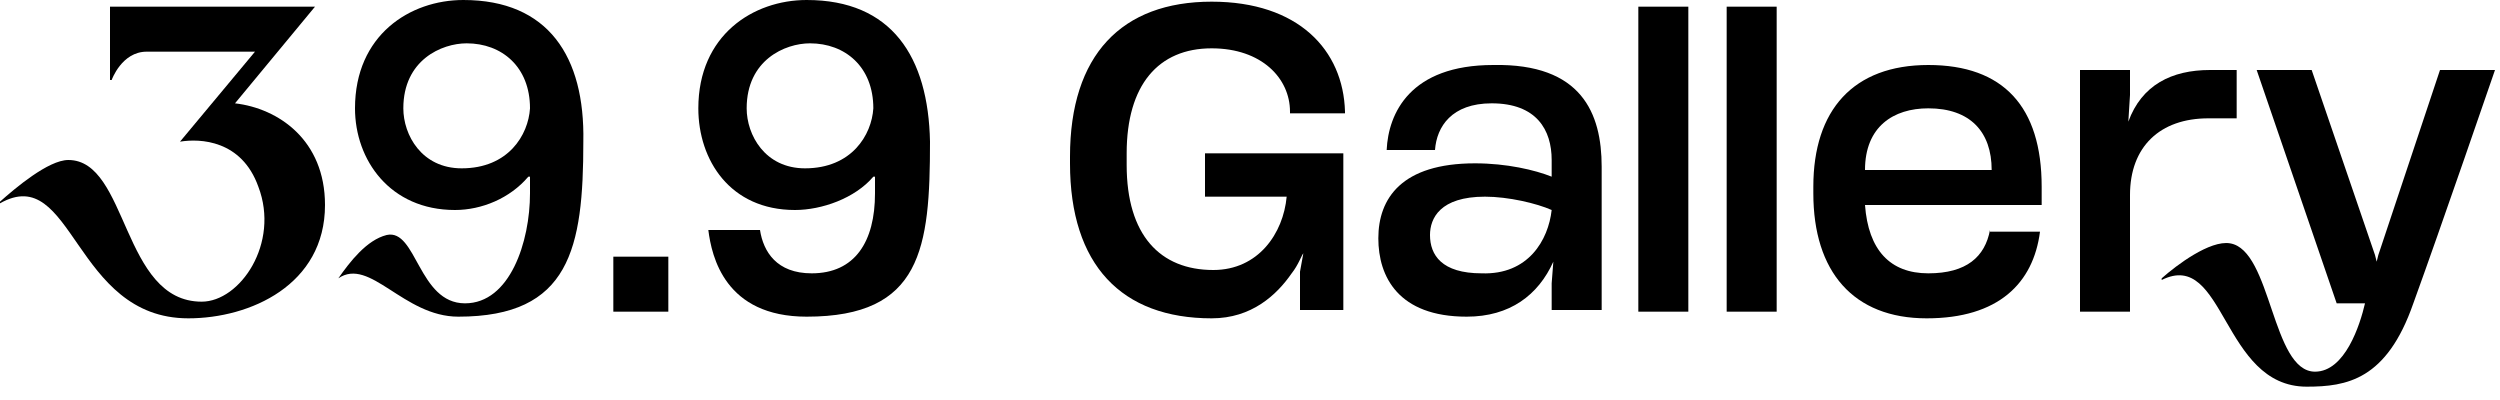 <svg xmlns="http://www.w3.org/2000/svg" width="150" height="24" viewBox="0 0 150 24" fill="none"><path d="M96.1 10V18.6H93.1V17L93.2 15.7C92.3 17.7 90.6 19 88 19C83.9 19 82.7 16.6 82.7 14.3C82.7 11.9 84.1 9.8 88.5 9.8C90.4 9.8 92.1 10.2 93.1 10.6V9.6C93.1 7.8 92.2 6.2 89.5 6.2C87.1 6.2 86.2 7.6 86.1 9H83.2C83.3 6.8 84.6 3.9 89.6 3.9C94.9 3.8 96.1 6.8 96.1 10ZM93.1 12.6C92.2 12.2 90.5 11.8 89.1 11.8C86.4 11.8 85.8 13.1 85.8 14.1C85.8 15.3 86.5 16.4 88.9 16.4C91.7 16.5 92.9 14.4 93.1 12.6Z" fill="black"></path><path d="M98.3 18.7V0.4H101.3V18.7H98.3Z" fill="black"></path><path d="M103.6 18.7V0.4H106.6V18.7H103.6Z" fill="black"></path><path d="M134.2 4.2V7.1C133.7 7.1 133.1 7.1 132.5 7.1C129.6 7.1 127.8 8.8 127.8 11.7V18.7H124.8V4.2H127.8V5.7L127.7 7.3C128.5 5.1 130.3 4.2 132.6 4.2C133.2 4.2 133.8 4.2 134.2 4.2Z" fill="black"></path><path d="M72.3 9.2V11.8H77.2C77 14 75.5 16.2 72.8 16.2C69.6 16.2 67.6 14.1 67.6 9.9V9.2C67.6 5.1 69.5 2.9 72.7 2.9C75.7 2.9 77.4 4.7 77.4 6.7V6.8H80.7V6.7C80.6 3 77.9 0.1 72.7 0.1C67.3 0.1 64.2 3.3 64.2 9.4V9.8C64.2 15.9 67.3 19.1 72.7 19.1C75.1 19.1 76.6 17.7 77.5 16.4C77.9 15.9 78.1 15.3 78.2 15.2L78 16.3V18.6H80.6V9.2H72.3Z" fill="black"></path><path d="M146.4 4.2L142.7 15.3L142.6 15.7L142.5 15.3L138.7 4.2H135.4L140.2 18.2C140.2 18.2 141.6 18.2 141.9 18.2C141.6 19.5 140.7 22.3 138.9 22.3C136.3 22.3 136.3 15 133.8 14.6C132.6 14.4 130.6 15.9 129.7 16.7V16.8C133.5 14.9 133.3 23.2 138.4 23.2C140.8 23.2 143.2 22.8 144.8 18.2C146.4 13.8 149.7 4.2 149.7 4.2H146.4Z" fill="black"></path><path d="M27.8 0C24.6 0 21.3 2.1 21.3 6.5C21.3 9.6 23.4 12.6 27.3 12.6C28.9 12.6 30.6 11.9 31.7 10.6C31.7 10.6 31.7 10.6 31.8 10.6V11.6C31.8 14.5 30.6 18.2 27.9 18.2C25.1 18.2 25 13.7 23.2 14.1C22 14.4 21 15.7 20.3 16.7C22.2 15.4 24.2 19 27.5 19C34.2 19 35 14.9 35 8.5C35.1 3.4 32.9 0 27.8 0ZM27.7 10.1C25.3 10.1 24.2 8.1 24.2 6.5C24.2 3.6 26.5 2.6 28 2.6C30.1 2.6 31.8 4 31.8 6.5C31.7 8.1 30.5 10.1 27.7 10.1Z" fill="black"></path><path d="M14.1 6.2L18.9 0.4H17.6H6.6V4.8H6.7C6.7 4.8 7.3 3.1 8.8 3.1H15.3L10.8 8.5C12 8.3 14.5 8.4 15.5 11.2C16.8 14.6 14.4 18.1 12.1 18.1C7.3 18.1 7.7 9.6 4.1 9.6C2.9 9.6 0.9 11.3 0 12.1V12.2C4.4 9.7 4.4 19.1 11.3 19.1C15 19.1 19.5 17.1 19.5 12.3C19.5 8.4 16.7 6.5 14.1 6.2Z" fill="black"></path><path d="M40.1 15.4H36.8V18.7H40.1V15.4Z" fill="black"></path><path d="M48.4 0C45.2 0 41.9 2.1 41.9 6.5C41.9 9.6 43.8 12.6 47.7 12.6C49.3 12.6 51.3 11.9 52.4 10.6C52.5 10.6 52.4 10.6 52.5 10.6V11.6C52.5 14.5 51.3 16.4 48.7 16.4C46.6 16.4 45.8 15.1 45.6 13.8H42.5C42.7 15.4 43.5 19 48.4 19C55.3 19 55.8 14.9 55.8 8.5C55.7 3.4 53.5 0 48.4 0ZM48.3 10.1C45.9 10.1 44.8 8.1 44.8 6.5C44.8 3.6 47.1 2.6 48.6 2.6C50.7 2.6 52.4 4 52.4 6.5C52.3 8.1 51.1 10.1 48.3 10.1Z" fill="black"></path><path d="M119.4 13.8C119.1 15.4 118 16.4 115.7 16.4C113.4 16.4 112.1 15 111.9 12.3H122.5V11.2C122.5 6.4 120.2 3.9 115.7 3.9C111.2 3.9 108.8 6.6 108.8 11.2V11.6C108.8 16.3 111.2 19.1 115.6 19.1C119.9 19.1 122 17 122.4 13.9H119.4V13.8ZM115.7 6.5C118.2 6.5 119.5 7.9 119.5 10.2H111.9C111.9 7.6 113.6 6.5 115.7 6.5Z" fill="black"></path></svg>